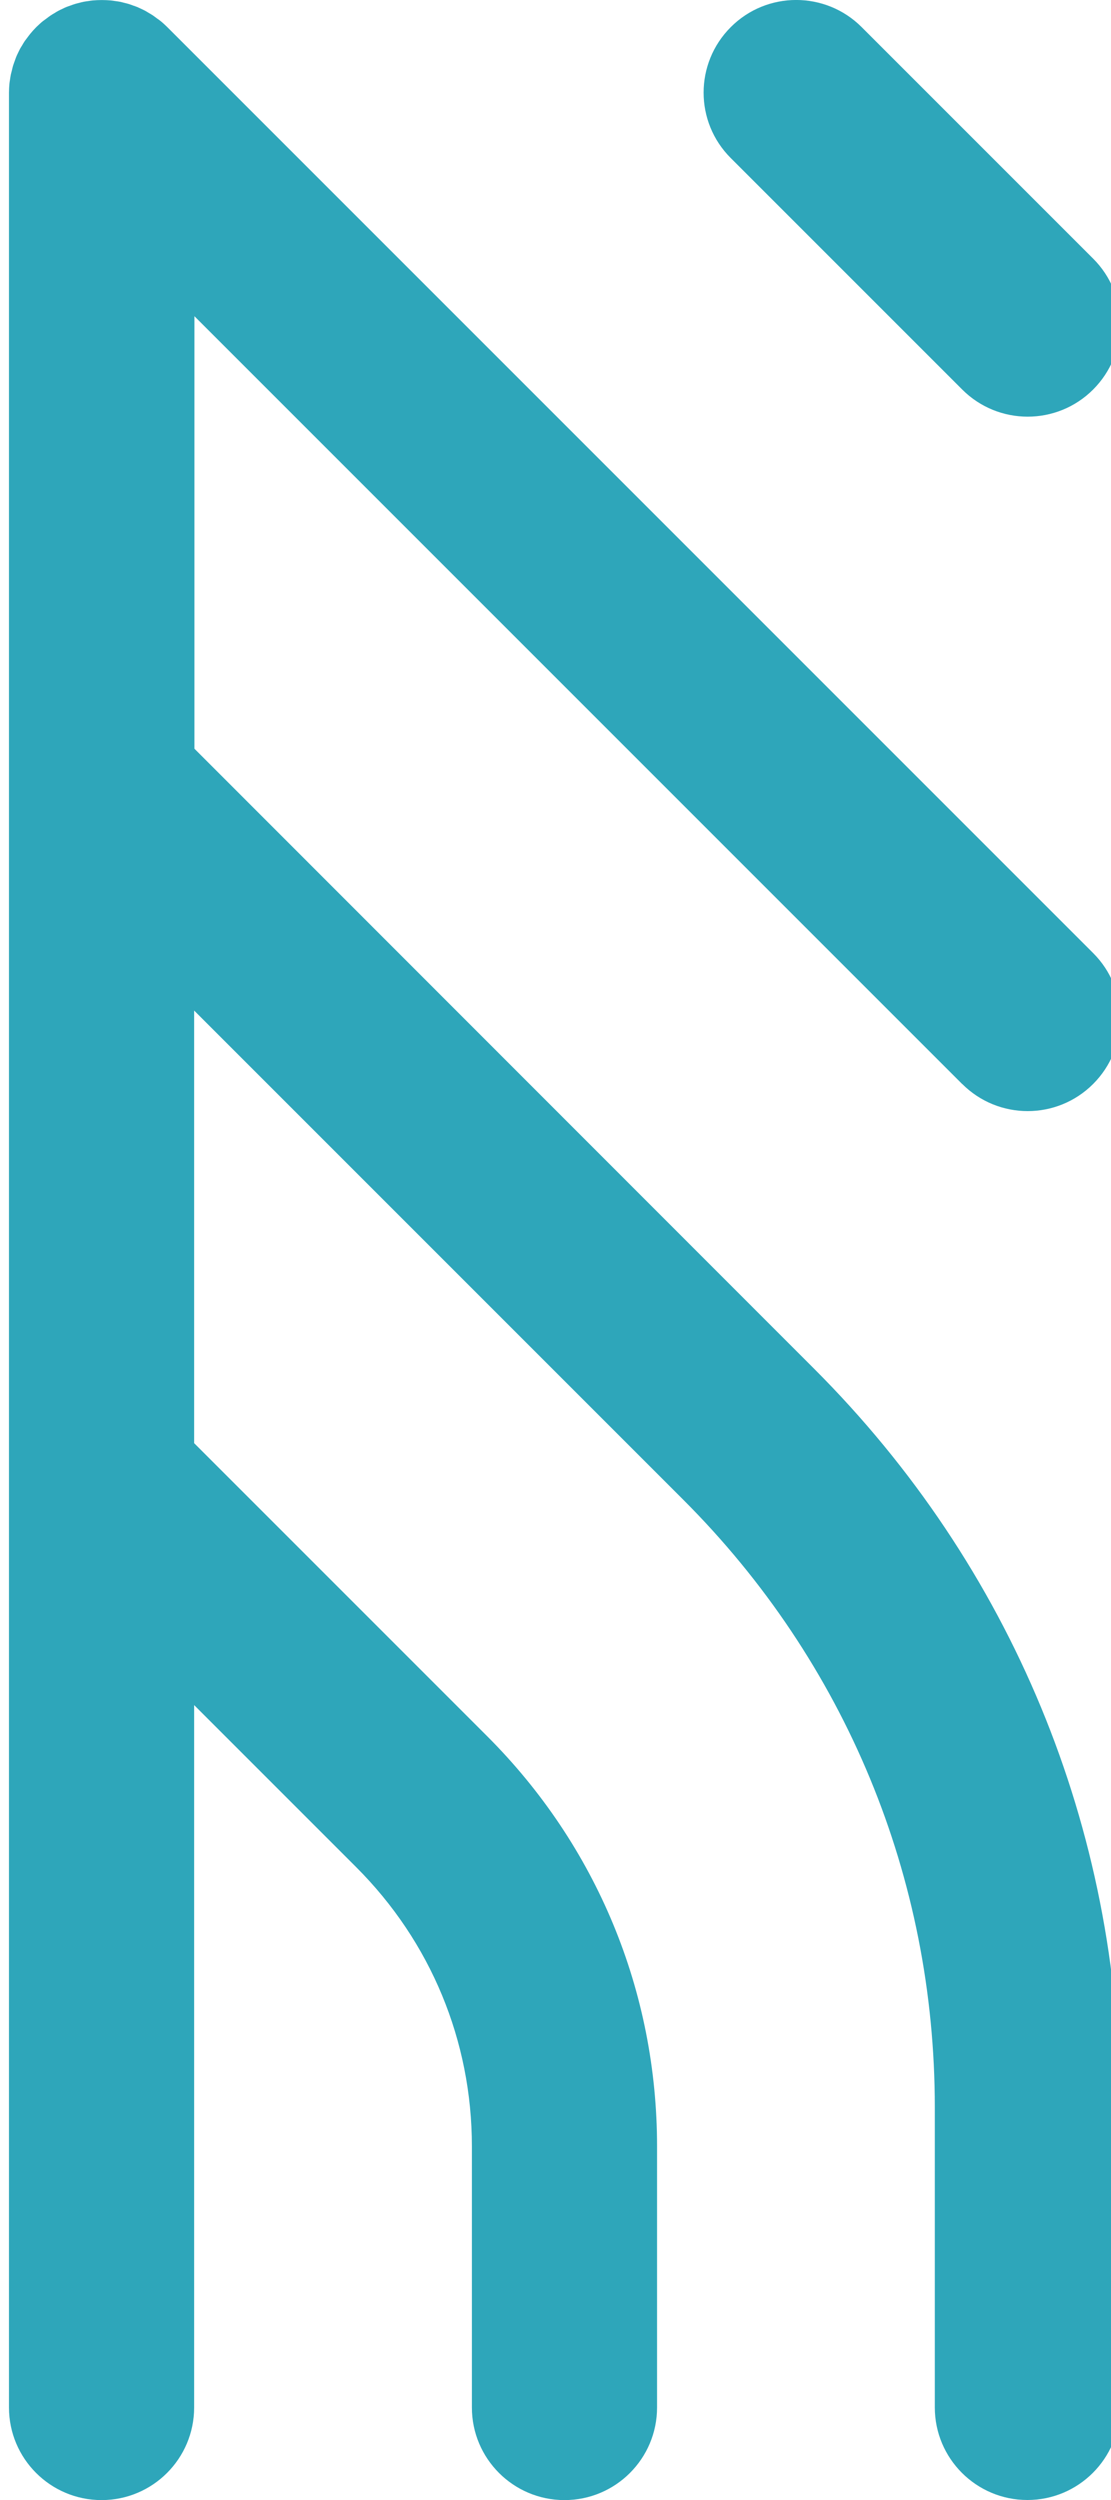 <?xml version="1.0" encoding="UTF-8"?>
<svg id="Calque_1" data-name="Calque 1" xmlns="http://www.w3.org/2000/svg" viewBox="0 0 120 270">
  <defs>
    <style>
      .cls-1 {
        fill: #2ea6ba;
        stroke-width: 0px;
      }
    </style>
  </defs>
  <path class="cls-1" d="M93.07,2.93c-3.91-3.91-10.24-3.91-14.14,0-3.91,3.91-3.91,10.24,0,14.14l25,25c1.95,1.95,4.51,2.93,7.07,2.93s5.12-.98,7.07-2.93c3.91-3.91,3.91-10.24,0-14.14L93.07,2.93Z"/>
  <path class="cls-1" d="M103.93,117.07c1.95,1.95,4.51,2.93,7.07,2.93s5.12-.98,7.07-2.93c3.91-3.91,3.91-10.24,0-14.14L18.07,2.93s-.04-.03-.05-.05c-.22-.21-.44-.42-.68-.61-.12-.1-.24-.18-.37-.27-.14-.1-.28-.21-.42-.31-.14-.1-.29-.18-.44-.27-.13-.08-.26-.16-.4-.24-.15-.08-.3-.15-.45-.22-.14-.07-.29-.14-.43-.2-.15-.06-.3-.11-.45-.16-.16-.06-.31-.12-.48-.17-.15-.05-.3-.08-.46-.12-.16-.04-.33-.09-.49-.12-.18-.03-.35-.06-.53-.08-.15-.02-.29-.05-.44-.06-.66-.06-1.32-.06-1.97,0-.15.01-.29.04-.44.06-.18.02-.35.05-.53.08-.17.03-.33.08-.49.12-.15.04-.3.07-.46.12-.16.05-.32.11-.48.17-.15.05-.3.1-.45.16-.15.06-.29.13-.43.2-.15.07-.31.14-.45.22-.14.07-.27.16-.4.24-.15.09-.3.17-.44.27-.15.1-.28.21-.42.31-.12.09-.25.18-.37.27-.24.19-.46.4-.68.61-.02.02-.04.03-.05.05-.02.02-.04.04-.06.06-.21.21-.41.44-.6.67-.1.12-.19.25-.29.38-.1.13-.2.26-.3.4-.1.15-.19.3-.28.46-.08.13-.16.25-.23.38-.08.15-.15.31-.23.47-.07.14-.13.27-.19.42-.06.15-.11.31-.17.47-.05.15-.11.3-.16.46-.05.16-.08.32-.12.48-.04.16-.08.31-.12.47-.04.19-.06.37-.09.56-.02.14-.05.27-.06.41-.03.33-.05.66-.05.99v74.99h0v75h0v100.01c0,5.52,4.48,10,10,10s10-4.48,10-10v-75.86l17.51,17.51c8.05,8.05,12.49,18.76,12.49,30.15v28.2c0,5.52,4.48,10,10,10s10-4.48,10-10v-28.2c0-16.73-6.51-32.46-18.34-44.29l-31.66-31.66v-46.72l52.84,52.84c17.52,17.52,27.16,40.81,27.16,65.58v32.44c0,5.52,4.48,10,10,10s10-4.48,10-10v-32.44c0-30.11-11.73-58.43-33.02-79.72L21,80.86v-46.71l82.93,82.93Z"/>
</svg>